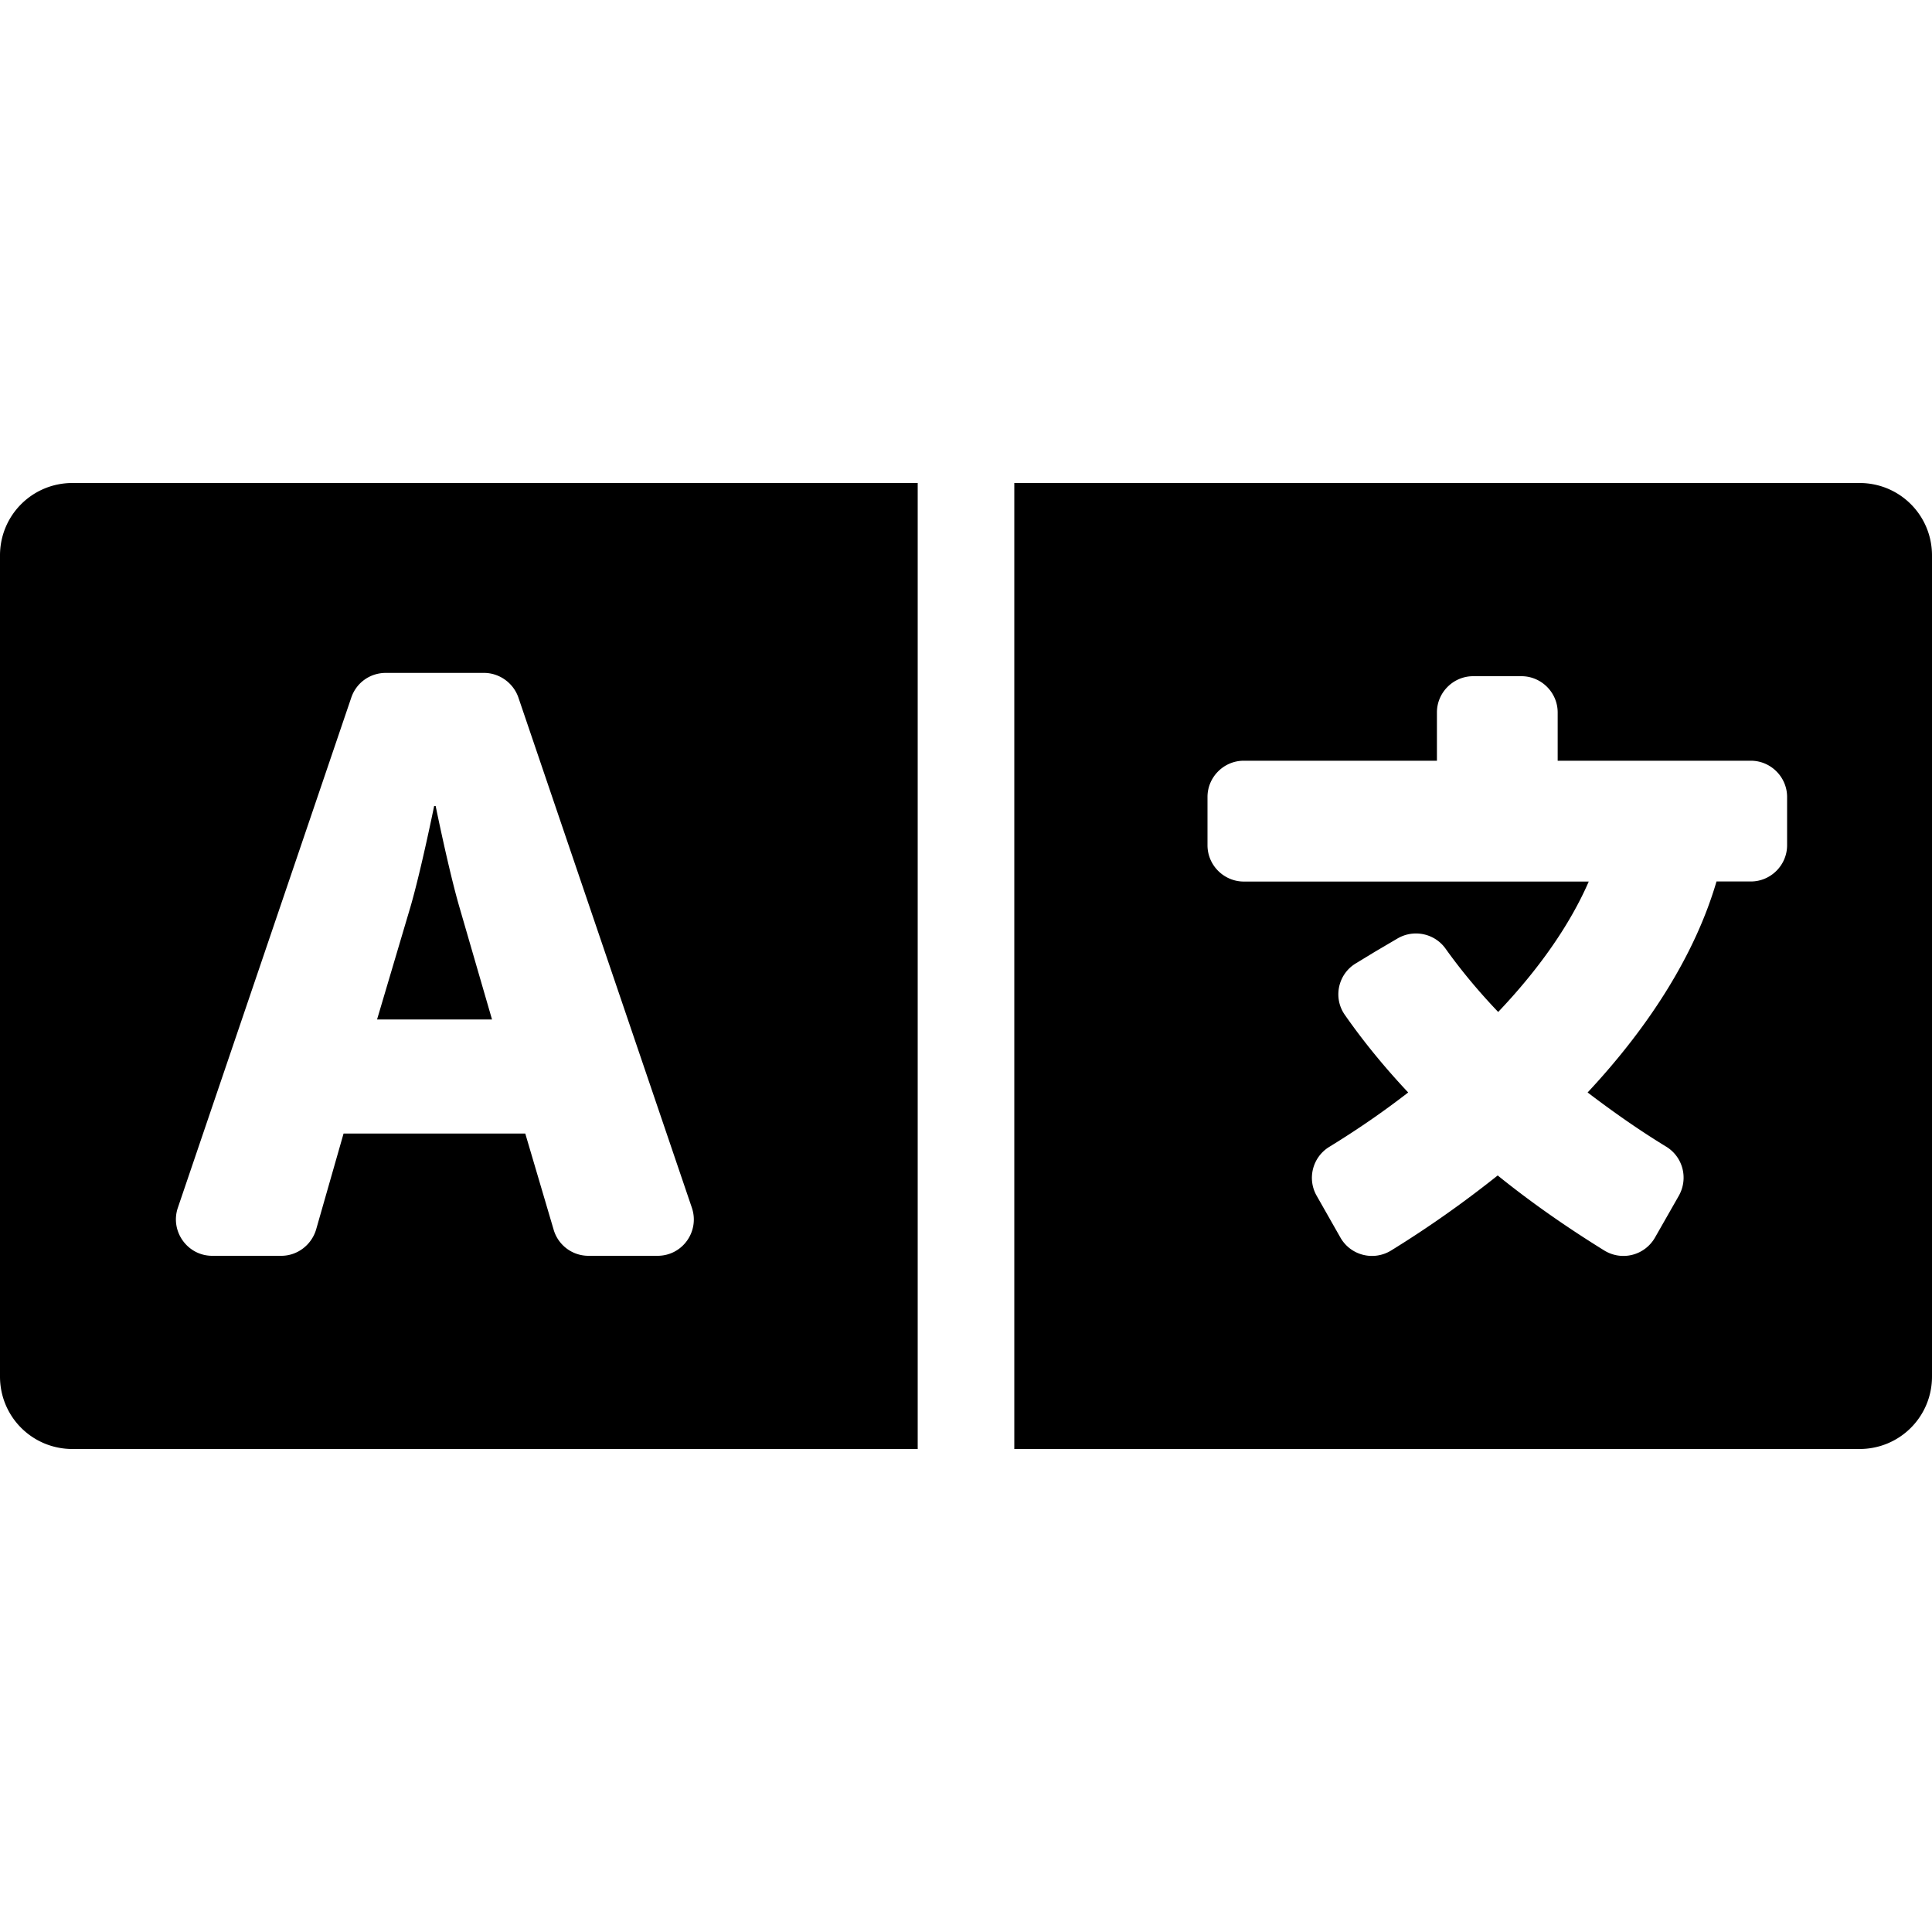 <?xml version="1.0" encoding="UTF-8" standalone="no"?>
<svg
   xmlns:dc="http://purl.org/dc/elements/1.1/"
   xmlns:cc="http://creativecommons.org/ns#"
   xmlns:rdf="http://www.w3.org/1999/02/22-rdf-syntax-ns#"
   xmlns:svg="http://www.w3.org/2000/svg"
   xmlns="http://www.w3.org/2000/svg"
   xmlns:sodipodi="http://sodipodi.sourceforge.net/DTD/sodipodi-0.dtd"
   xmlns:inkscape="http://www.inkscape.org/namespaces/inkscape"
   inkscape:version="1.0 (4035a4fb49, 2020-05-01)"
   height="24"
   width="24"
   sodipodi:docname="language.svg"
   id="svg4"
   version="1.1"
   viewBox="0 0 24 24">
  <defs
     id="defs8" />
  <sodipodi:namedview
     inkscape:current-layer="svg4"
     inkscape:window-maximized="1"
     inkscape:window-y="-8"
     inkscape:window-x="-8"
     inkscape:cy="17.647815"
     inkscape:cx="13.947583"
     inkscape:zoom="25.044602"
     showgrid="false"
     id="namedview6"
     inkscape:window-height="987"
     inkscape:window-width="1680"
     inkscape:pageshadow="2"
     inkscape:pageopacity="0"
     guidetolerance="10"
     gridtolerance="10"
     objecttolerance="10"
     borderopacity="1"
     bordercolor="#666666"
     pagecolor="#ffffff">
    <inkscape:grid
       id="grid835"
       type="xygrid" />
  </sodipodi:namedview>
  <!-- Font Awesome Free 5.15.1 by @fontawesome - https://fontawesome.com License - https://fontawesome.com/license/free (Icons: CC BY 4.0, Fonts: SIL OFL 1.1, Code: MIT License) -->
  <path
     style="stroke-width:0.037"
     id="path2"
     d="m 5.704,11.258 c -0.131,-0.454 -0.292,-1.245 -0.292,-1.245 h -0.019 c 0,0 -0.161,0.791 -0.292,1.245 L 4.684,12.664 H 6.112 Z M 23.1,6 H 12.6 V 18 H 23.1 C 23.599,18 24,17.599 24,17.1 V 6.9 C 24,6.401 23.599,6 23.1,6 Z m -0.9,4.5 c 0,0.247 -0.203,0.45 -0.45,0.45 h -0.427 c -0.259,0.885 -0.814,1.778 -1.601,2.621 0.315,0.24 0.641,0.469 0.979,0.675 0.206,0.128 0.274,0.394 0.154,0.608 L 20.558,15.375 c -0.128,0.221 -0.409,0.292 -0.626,0.161 -0.472,-0.292 -0.919,-0.604 -1.327,-0.934 -0.409,0.326 -0.851,0.641 -1.327,0.934 -0.217,0.131 -0.499,0.06 -0.626,-0.161 l -0.296,-0.521 c -0.12,-0.21 -0.052,-0.48 0.158,-0.608 0.349,-0.214 0.675,-0.439 0.979,-0.675 -0.296,-0.315 -0.559,-0.637 -0.787,-0.964 -0.15,-0.214 -0.083,-0.51 0.139,-0.641 L 17.085,11.82 17.359,11.659 c 0.203,-0.12 0.465,-0.064 0.6,0.128 0.188,0.263 0.405,0.525 0.652,0.784 0.506,-0.532 0.892,-1.084 1.125,-1.62 H 15.45 C 15.203,10.95 15,10.748 15,10.5 V 9.9 c 0,-0.247 0.203,-0.45 0.45,-0.45 h 2.4 v -0.6 c 0,-0.247 0.203,-0.45 0.45,-0.45 h 0.6 c 0.247,0 0.45,0.203 0.45,0.45 v 0.6 h 2.4 c 0.247,0 0.45,0.203 0.45,0.45 z M 0,6.9 V 17.1 C 0,17.599 0.401,18 0.9,18 H 11.4 V 6 H 0.9 C 0.401,6 0,6.401 0,6.9 Z M 2.209,15.004 4.365,8.662 C 4.429,8.479 4.598,8.359 4.793,8.359 h 1.219 c 0.191,0 0.364,0.124 0.427,0.304 L 8.595,15.004 C 8.693,15.296 8.479,15.6 8.168,15.6 H 7.309 A 0.45,0.45 0 0 1 6.878,15.277 L 6.525,14.081 H 4.268 l -0.341,1.192 C 3.87,15.465 3.694,15.6 3.495,15.6 H 2.636 c -0.307,0 -0.525,-0.304 -0.427,-0.596 z" />
</svg>

